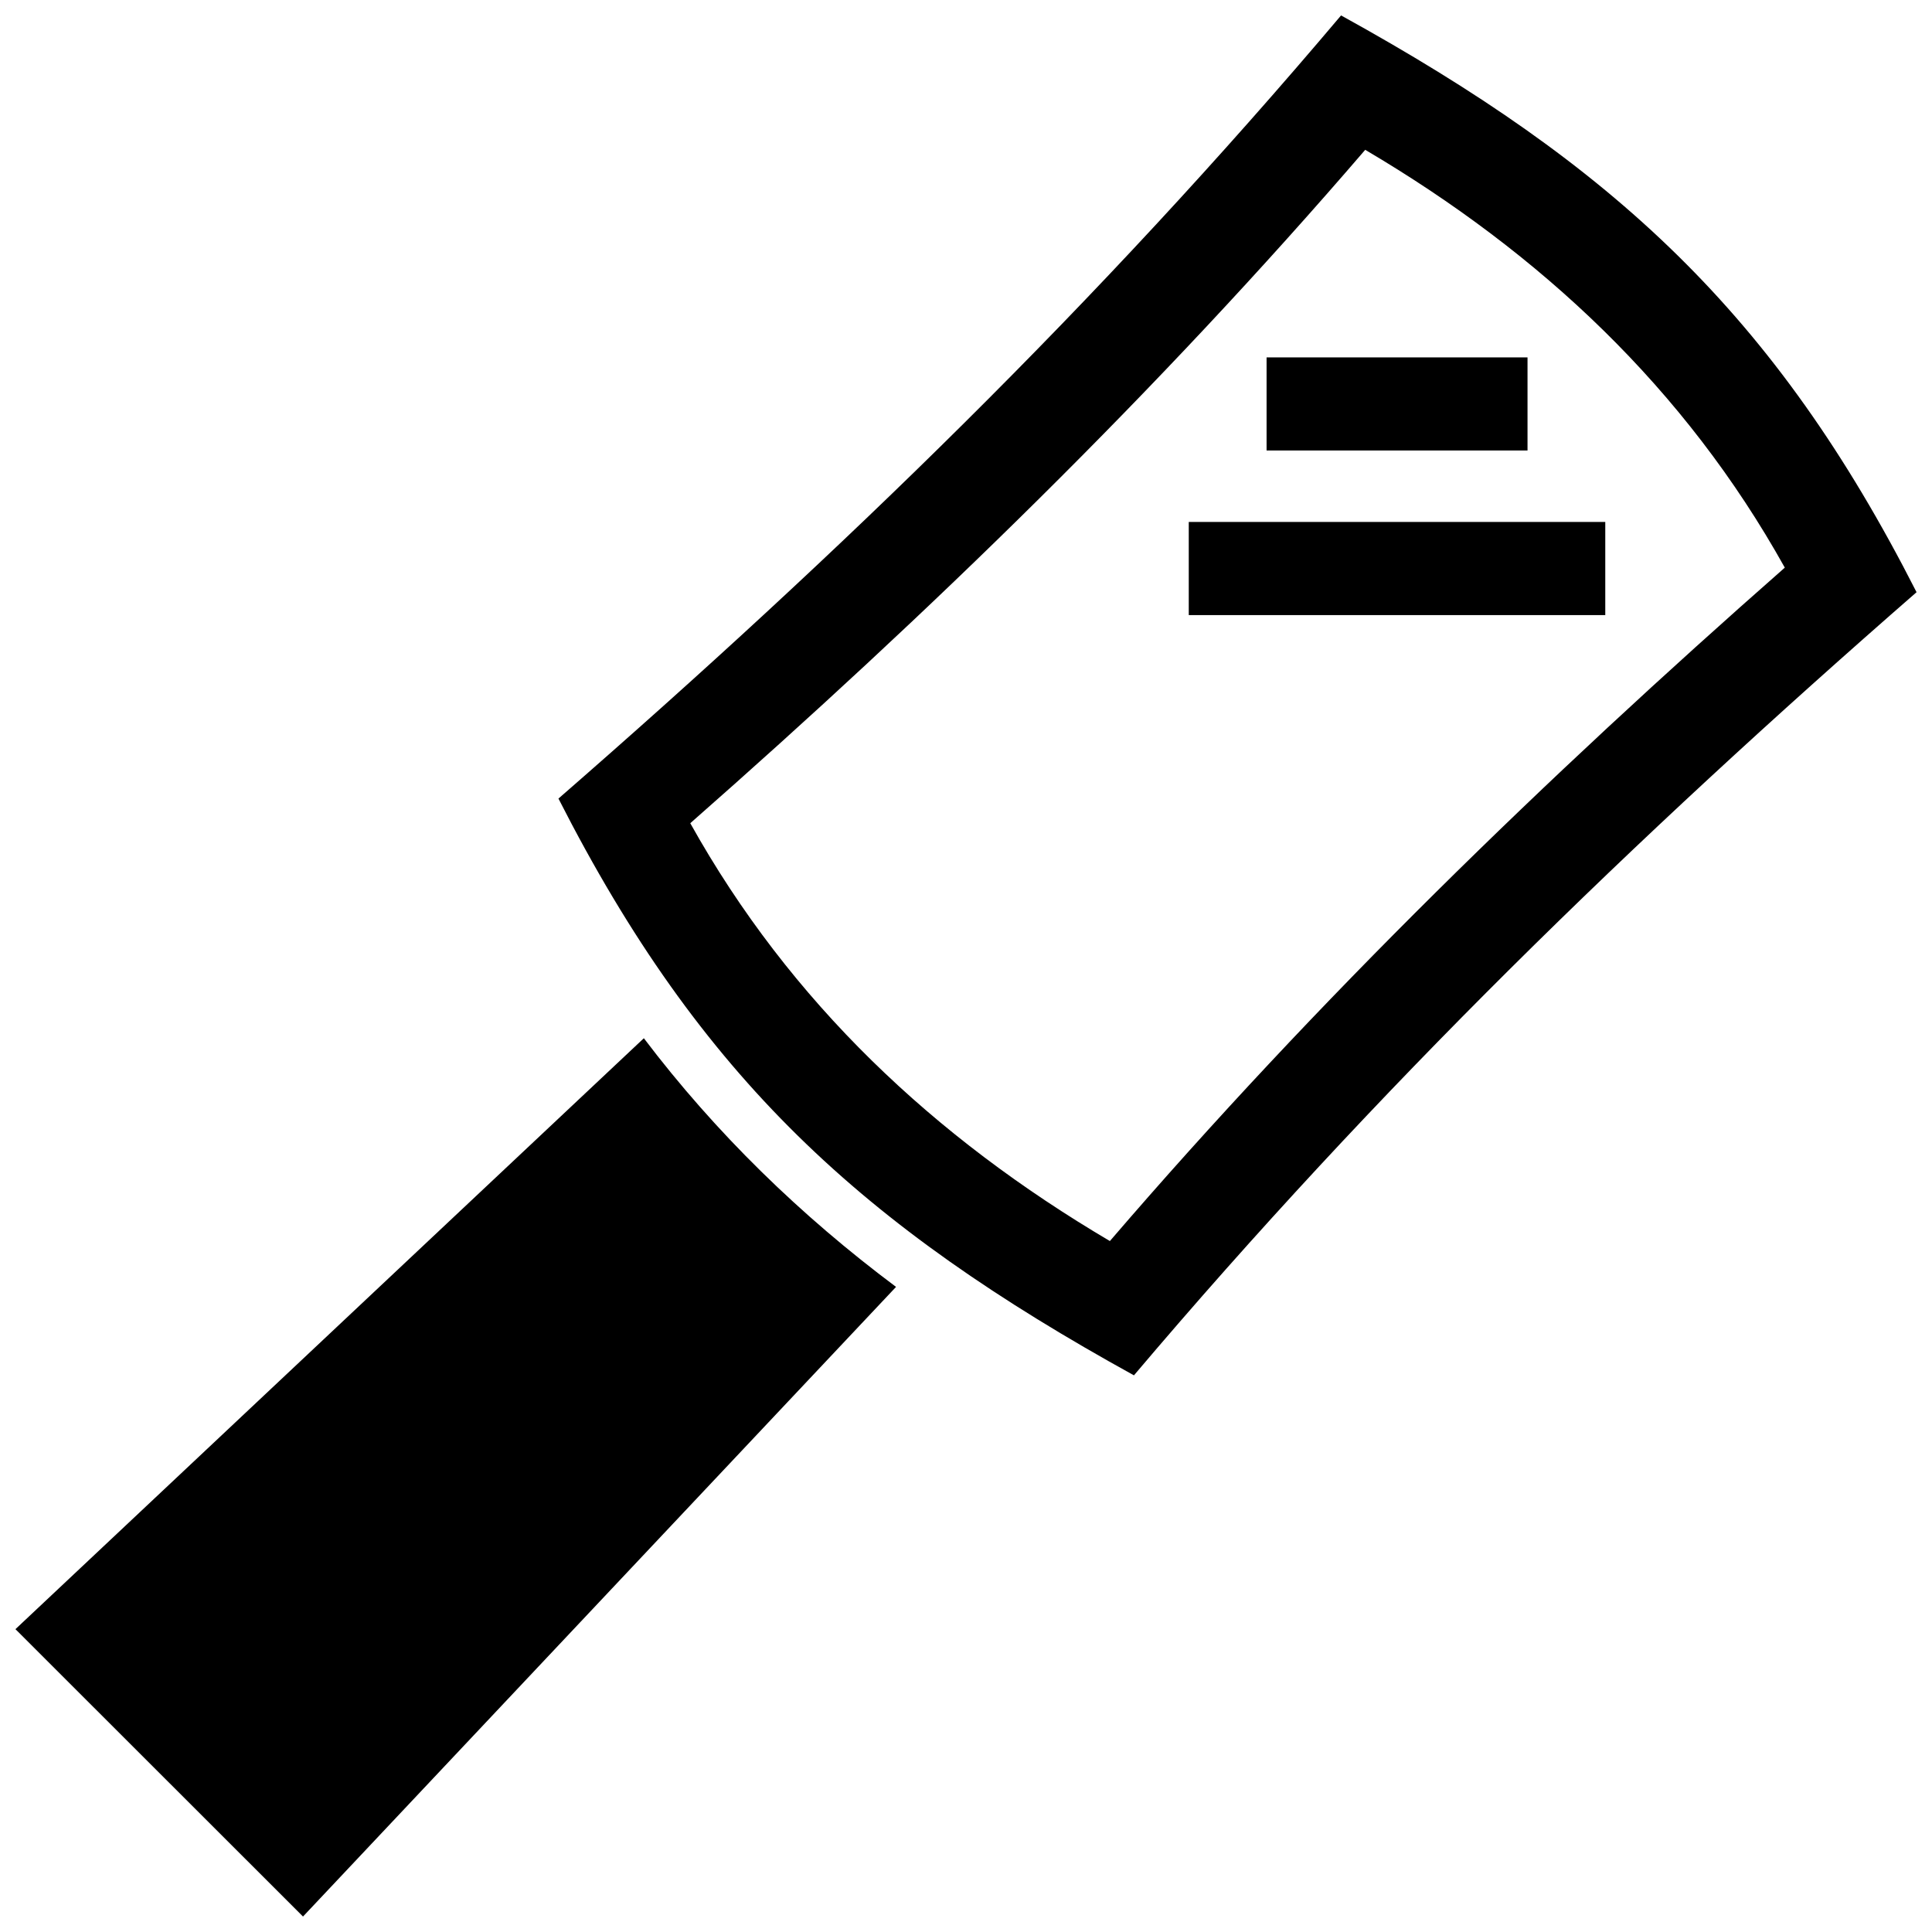 <?xml version="1.0" encoding="UTF-8"?>
<!-- Uploaded to: ICON Repo, www.svgrepo.com, Generator: ICON Repo Mixer Tools -->
<svg width="800px" height="800px" version="1.1" viewBox="144 144 512 512" xmlns="http://www.w3.org/2000/svg">
 <defs>
  <clipPath id="a">
   <path d="m148.09 148.09h503.81v503.81h-503.81z"/>
  </clipPath>
 </defs>
 <g clip-path="url(#a)">
  <path d="m326.93 362.16c63.297-55.641 123.91-114.52 178.87-178.46 46.582 27.488 84.719 63.238 111.19 110.73-63.32 55.672-123.88 114.48-178.86 178.46-46.559-27.457-84.738-63.289-111.2-110.73m-34.934-6.531c37.746 74.141 80.57 113.18 152.51 152.85 64.418-76.078 132.34-142.07 207.4-207.54-37.633-74-80.406-113.08-152.51-152.85-64.277 76.105-132.37 142.21-207.4 207.54zm187.66-92.238h69.152v-24.676h-69.152zm89.758 18.934h-110.38v24.676h110.38zm-254.79 136.82-166.53 156.6 76.207 76.156 157.16-166.86c-25.289-18.906-47.75-40.719-66.836-65.898z" fill-rule="evenodd"/>
 </g>
</svg>